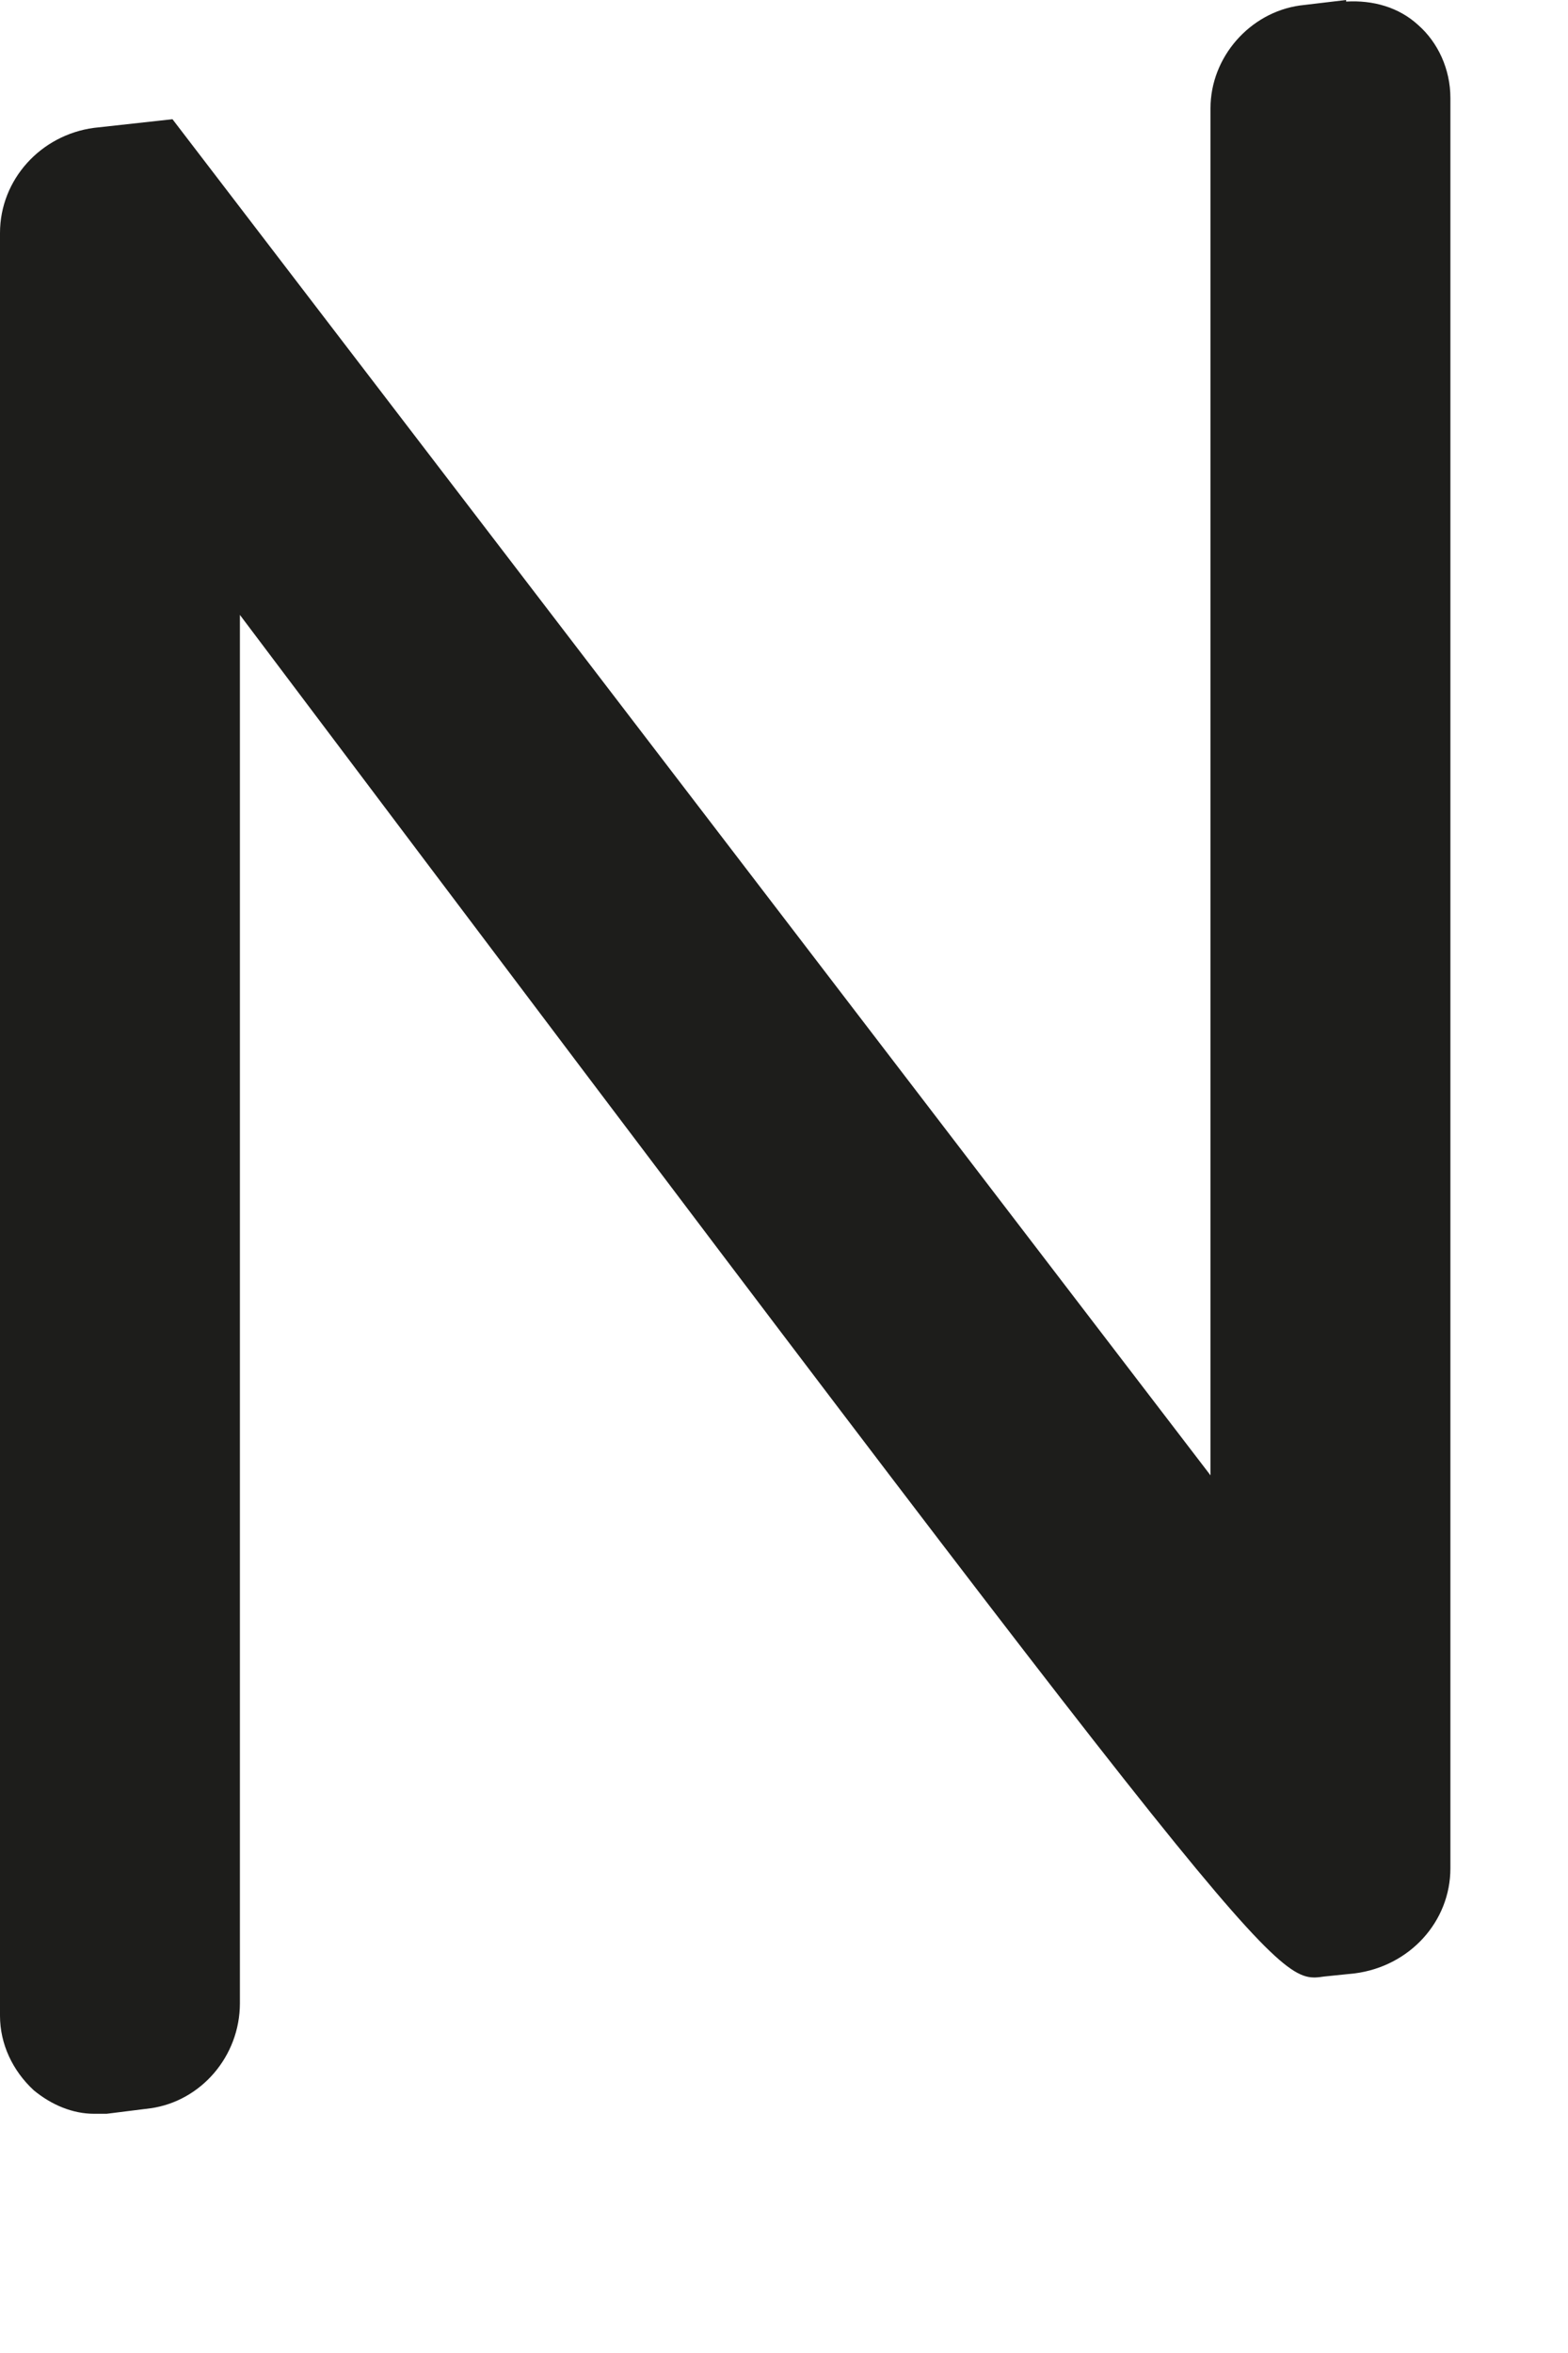<?xml version="1.0" encoding="utf-8"?>
<svg xmlns="http://www.w3.org/2000/svg" fill="none" height="100%" overflow="visible" preserveAspectRatio="none" style="display: block;" viewBox="0 0 2 3" width="100%">
<path d="M1.717 0L1.658 0.007C1.594 0.016 1.544 0.073 1.544 0.138V1.881L0.22 0.152L0.12 0.163C0.052 0.172 0 0.229 0 0.297V2.57C0 2.606 0.016 2.64 0.043 2.665C0.066 2.684 0.093 2.695 0.12 2.695C0.125 2.695 0.131 2.695 0.136 2.695L0.192 2.688C0.256 2.679 0.306 2.622 0.306 2.554V0.784C1.624 2.534 1.626 2.529 1.689 2.52L1.728 2.516C1.798 2.507 1.85 2.45 1.85 2.382V0.125C1.85 0.088 1.834 0.054 1.809 0.032C1.784 0.009 1.751 2.21341e-06 1.717 0.002V0Z" fill="#1D1D1B" id="Vector"/>
</svg>